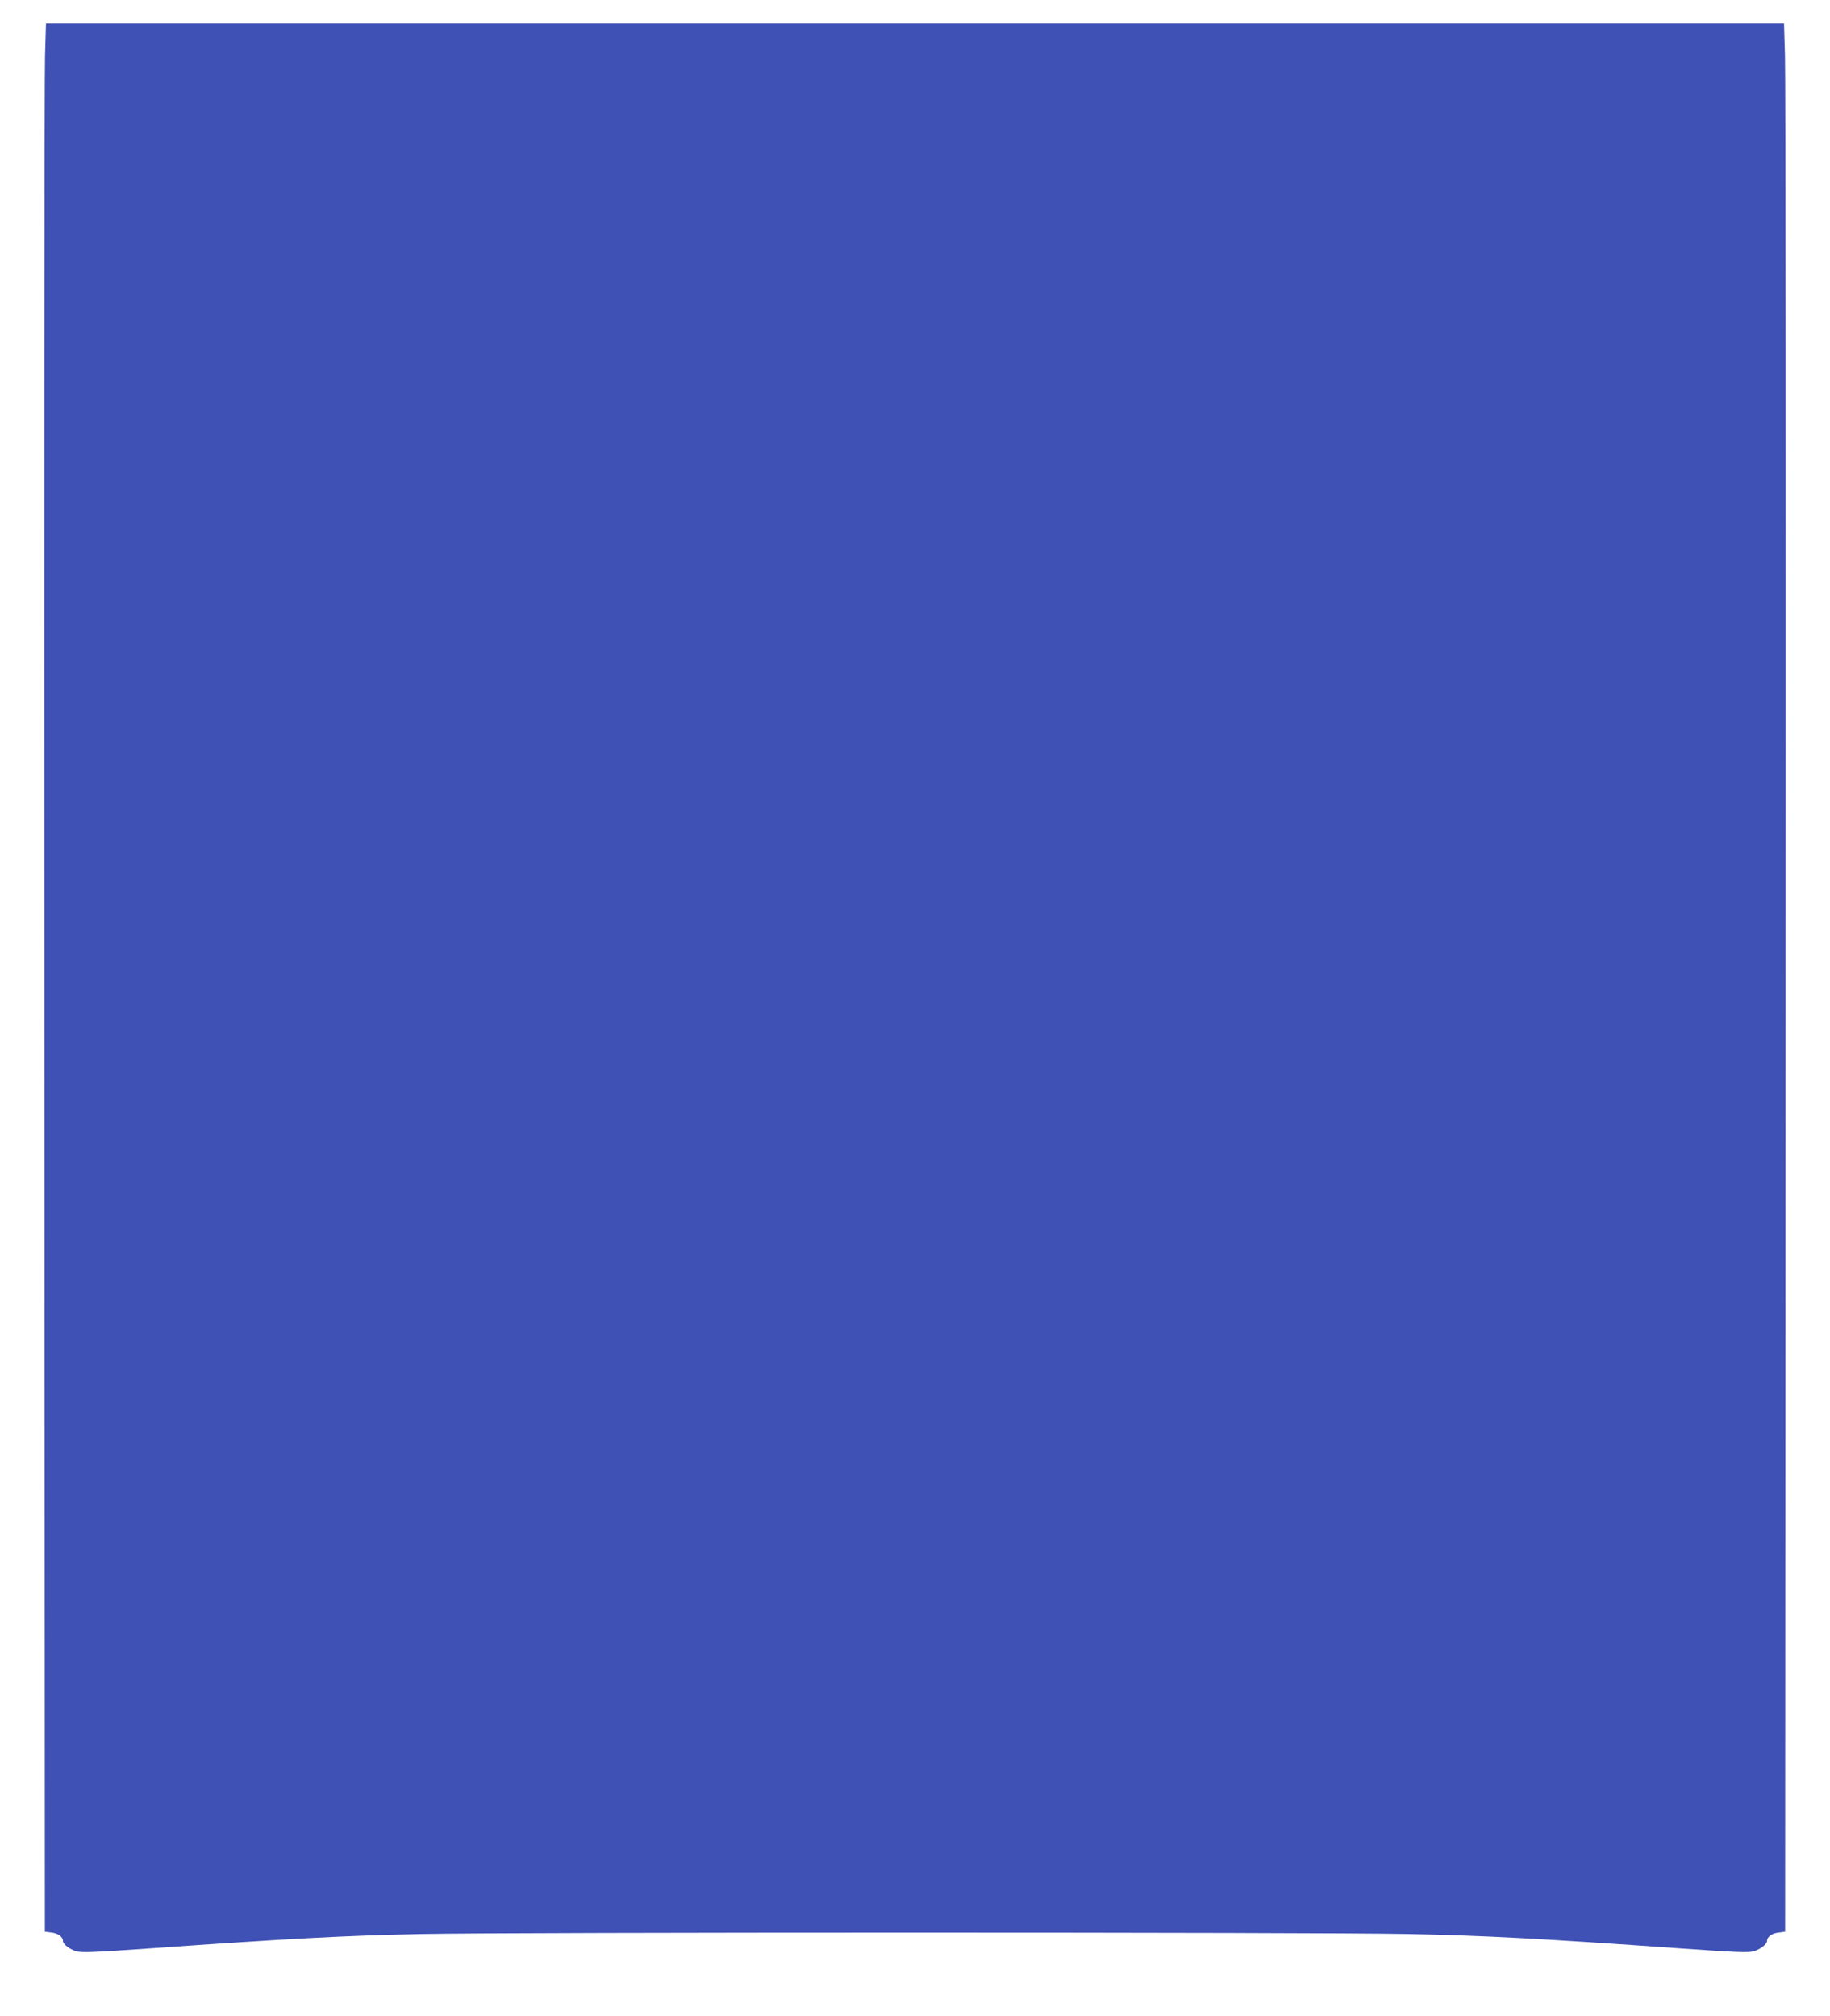 <?xml version="1.0" standalone="no"?>
<!DOCTYPE svg PUBLIC "-//W3C//DTD SVG 20010904//EN"
 "http://www.w3.org/TR/2001/REC-SVG-20010904/DTD/svg10.dtd">
<svg version="1.0" xmlns="http://www.w3.org/2000/svg"
 width="1162pt" height="1280pt" viewBox="0 0 1162 1280"
 preserveAspectRatio="xMidYMid meet">
<g transform="translate(0,1280) scale(0.1,-0.1)"
fill="#3f51b5" stroke="none">
<path d="M286 12448 c-4 -112 -6 -2838 -4 -6058 l3 -5855 44 -6 c42 -5 71 -28
71 -54 0 -20 43 -53 85 -65 33 -10 119 -6 475 19 859 61 1245 82 1715 91 611
12 5659 12 6270 0 470 -9 856 -30 1715 -91 356 -25 442 -29 475 -19 42 12 85
45 85 65 0 26 29 49 71 54 l44 6 3 5855 c2 3220 0 5946 -4 6058 l-6 202 -5518
0 -5518 0 -6 -202z"/>
</g>
</svg>
